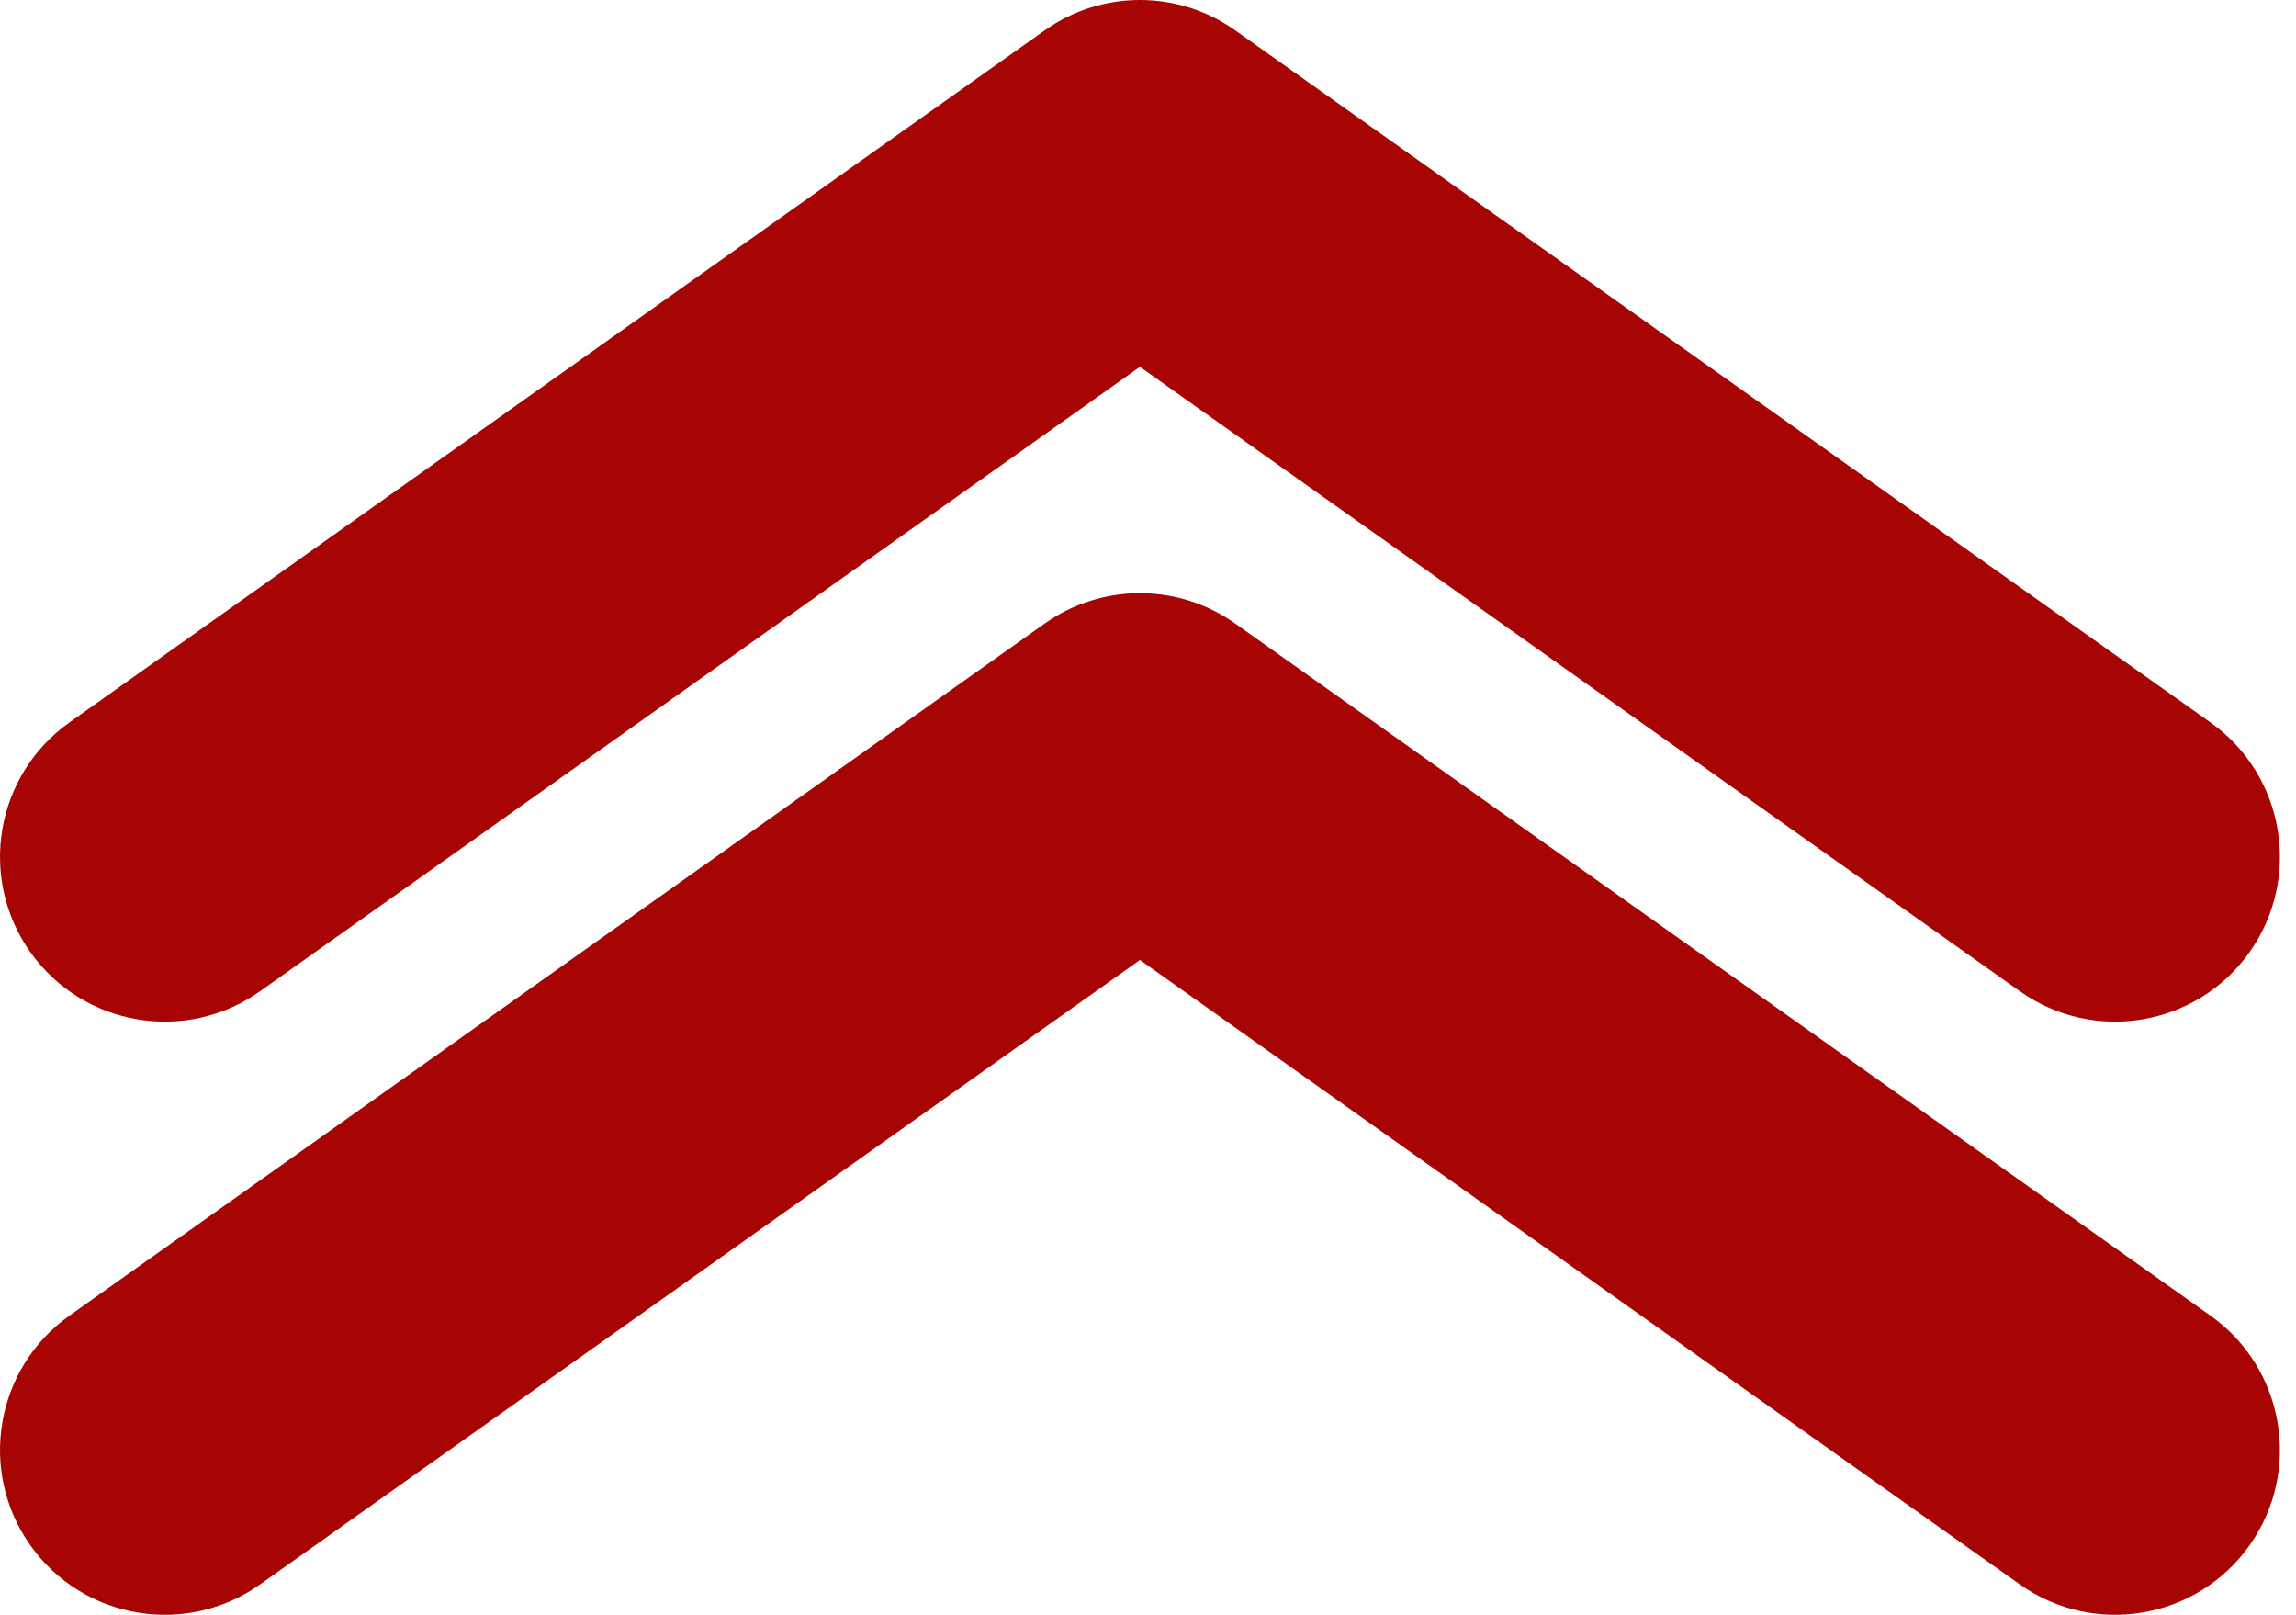 <svg width="128" height="90" viewBox="0 0 128 90" fill="none" xmlns="http://www.w3.org/2000/svg">
<path d="M58.237 34.754C61.42 32.496 65.683 32.496 68.865 34.754L123.232 73.326C127.369 76.26 128.343 81.993 125.408 86.129C122.474 90.266 116.741 91.24 112.604 88.306L63.551 53.504L14.498 88.306C10.362 91.24 4.629 90.266 1.694 86.129C-1.24 81.993 -0.266 76.26 3.87 73.326L58.237 34.754Z" fill="#A70404"/>
<path d="M58.237 1.694C61.42 -0.565 65.683 -0.565 68.865 1.694L123.232 40.265C127.369 43.2 128.343 48.932 125.408 53.069C122.474 57.205 116.741 58.18 112.604 55.245L63.551 20.444L14.498 55.245C10.362 58.18 4.629 57.205 1.694 53.069C-1.24 48.932 -0.266 43.2 3.87 40.265L58.237 1.694Z" fill="#A70404"/>
</svg>
